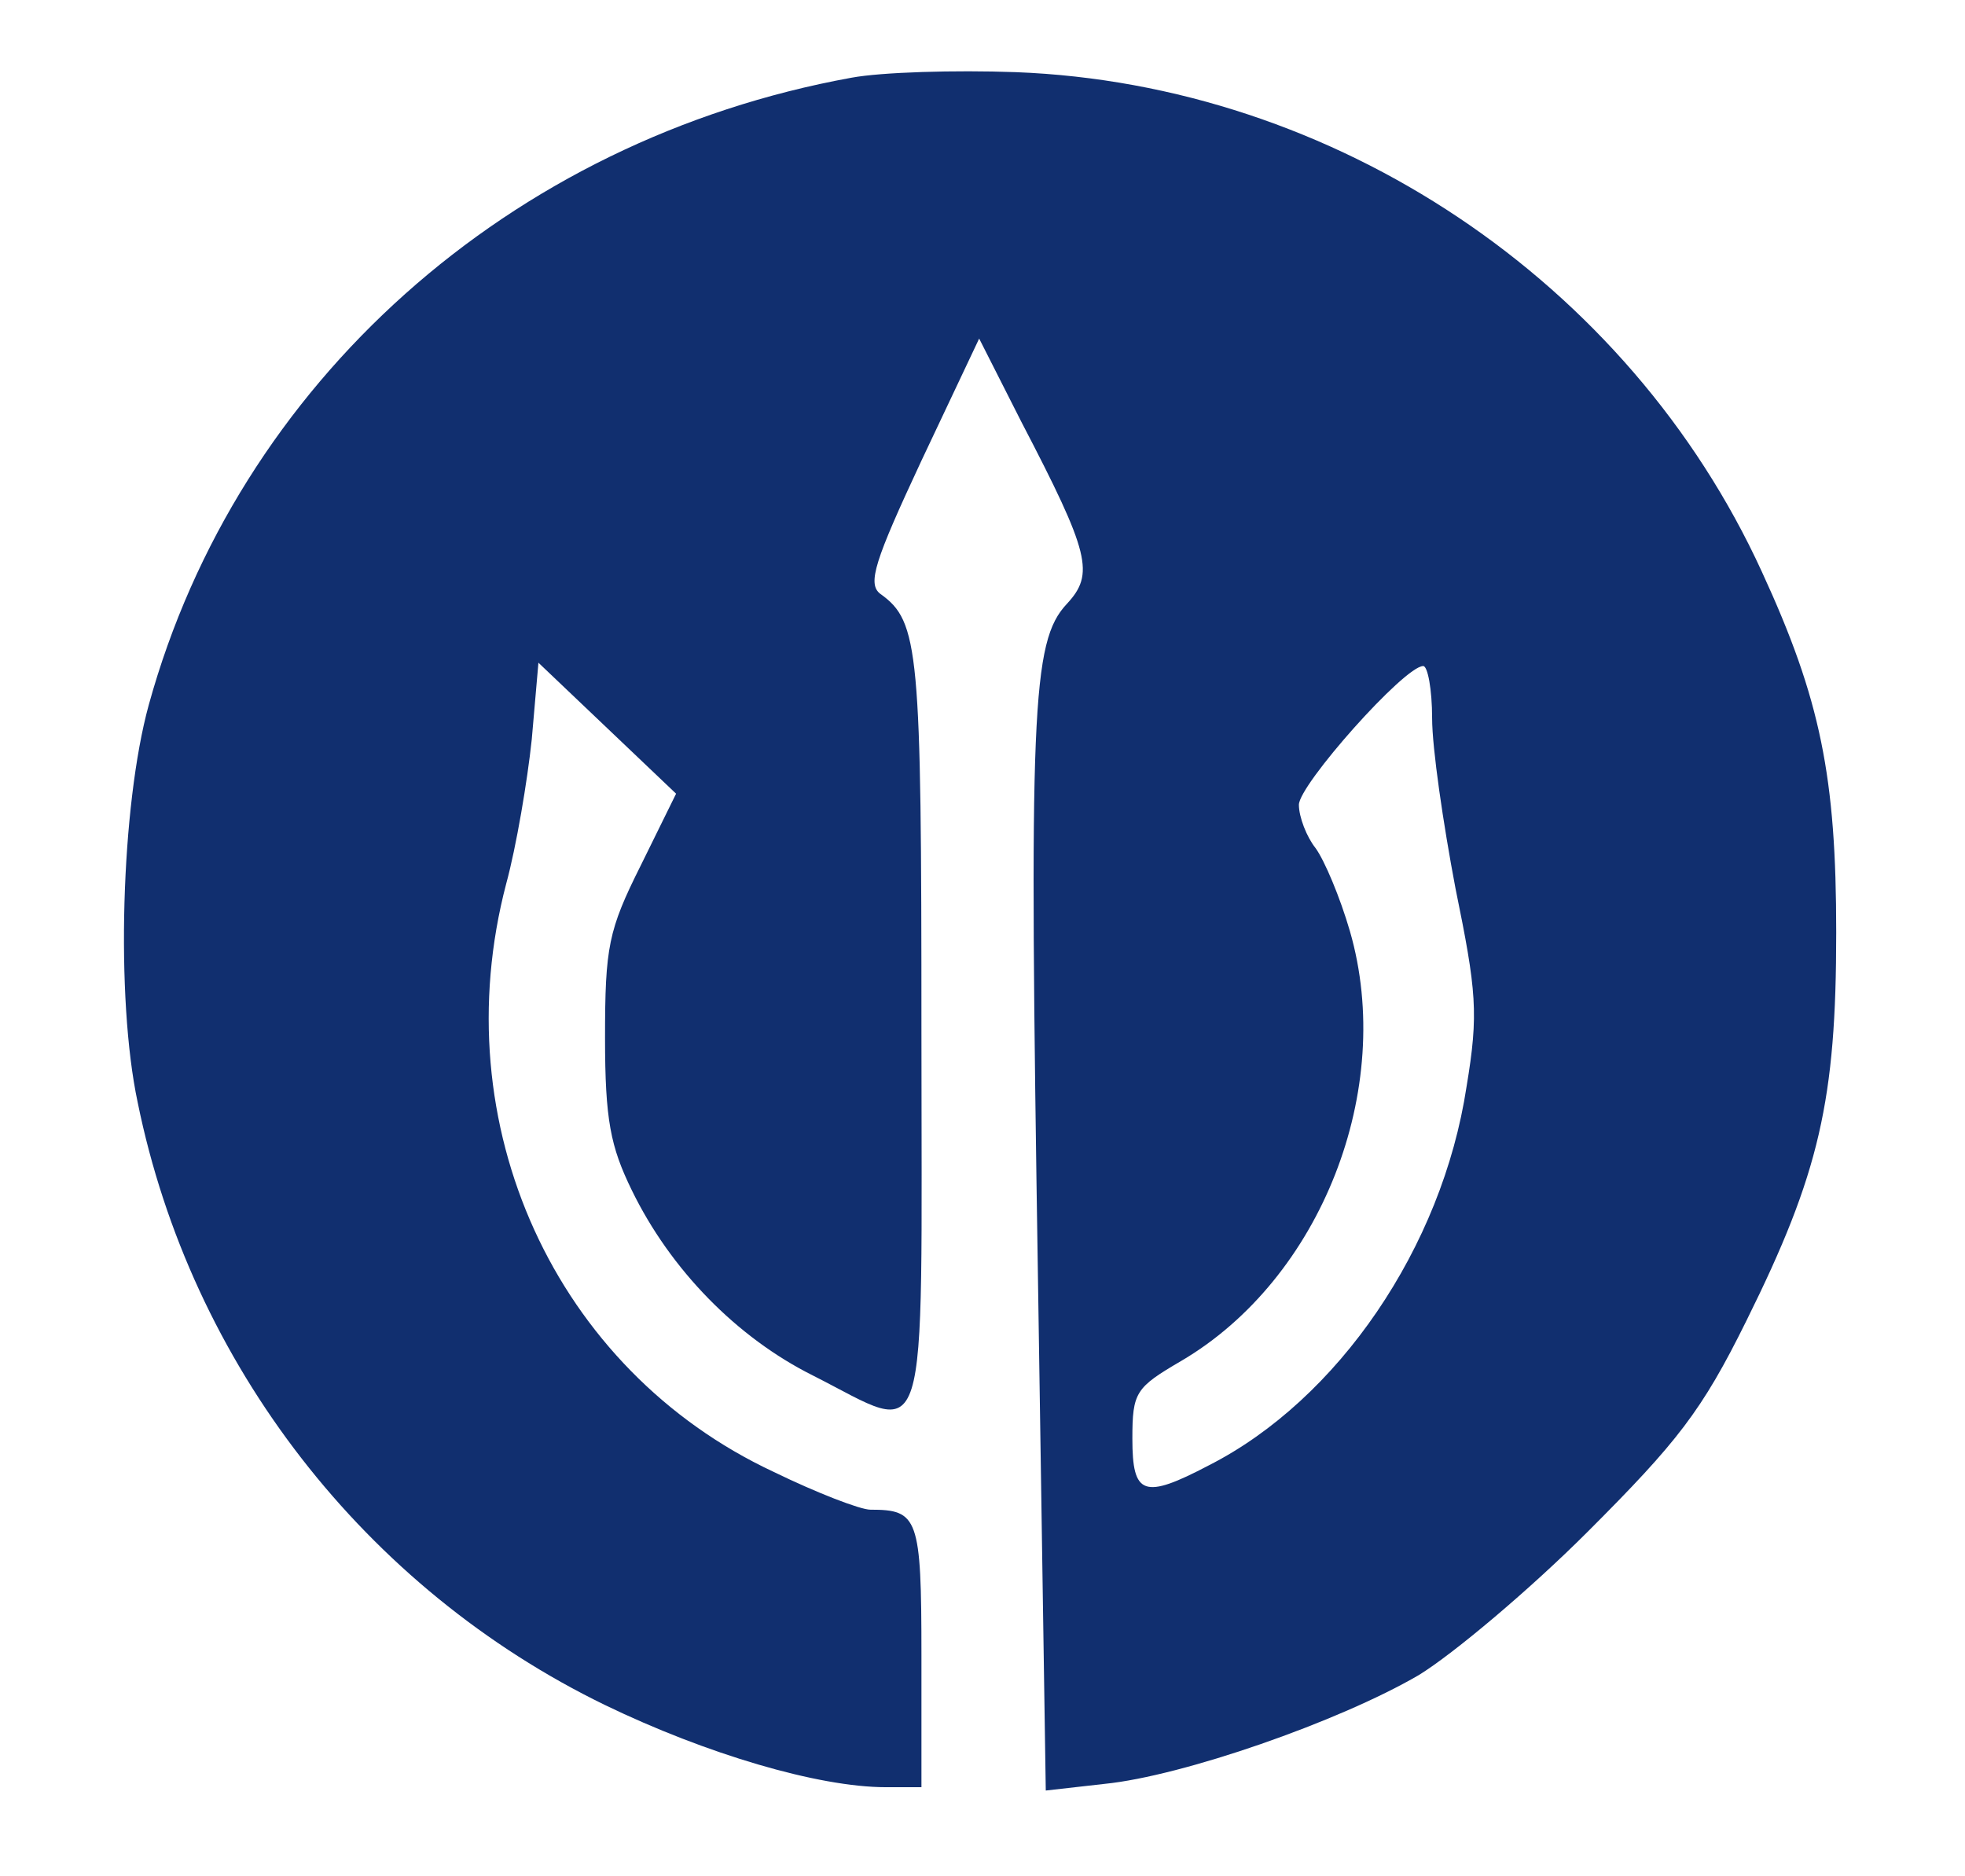 <svg xmlns="http://www.w3.org/2000/svg" width="177pt" height="169pt" viewBox="0 0 177 169" preserveAspectRatio="xMidYMid meet"><g transform="translate(0,169) scale(0.1,-0.1)" fill="#112f6f" stroke="none"><path d="M767 1620 c-308 -56 -553 -275 -633 -565 -25 -91 -30 -264 -10 -358 48 -236 205 -438 421 -543 91 -44 192 -74 253 -74 l32 0 0 119 c0 124 -3 131 -46 131 -9 0 -48 15 -87 34 -197 92 -298 313 -241 530 9 33 19 92 23 130 l6 69 62 -59 62 -59 -32 -65 c-29 -58 -32 -73 -32 -155 0 -74 5 -98 24 -137 35 -72 95 -133 163 -167 107 -54 98 -81 98 310 0 344 -2 369 -37 394 -12 9 -5 30 37 120 l52 110 38 -75 c62 -119 66 -137 41 -164 -32 -34 -34 -97 -26 -610 l7 -459 53 6 c70 7 211 56 283 98 31 19 100 77 152 129 81 81 103 109 143 190 66 133 81 199 81 350 0 140 -14 210 -67 325 -120 262 -385 439 -672 450 -55 2 -121 0 -148 -5z m523 -577 c0 -27 10 -95 21 -153 19 -93 21 -113 10 -179 -22 -145 -116 -282 -232 -341 -59 -31 -69 -27 -69 24 0 42 3 46 44 70 126 74 193 245 152 387 -9 31 -23 64 -31 75 -8 10 -15 28 -15 39 0 18 95 125 112 125 4 0 8 -21 8 -47z" fill="#112f6f"></path></g></svg>